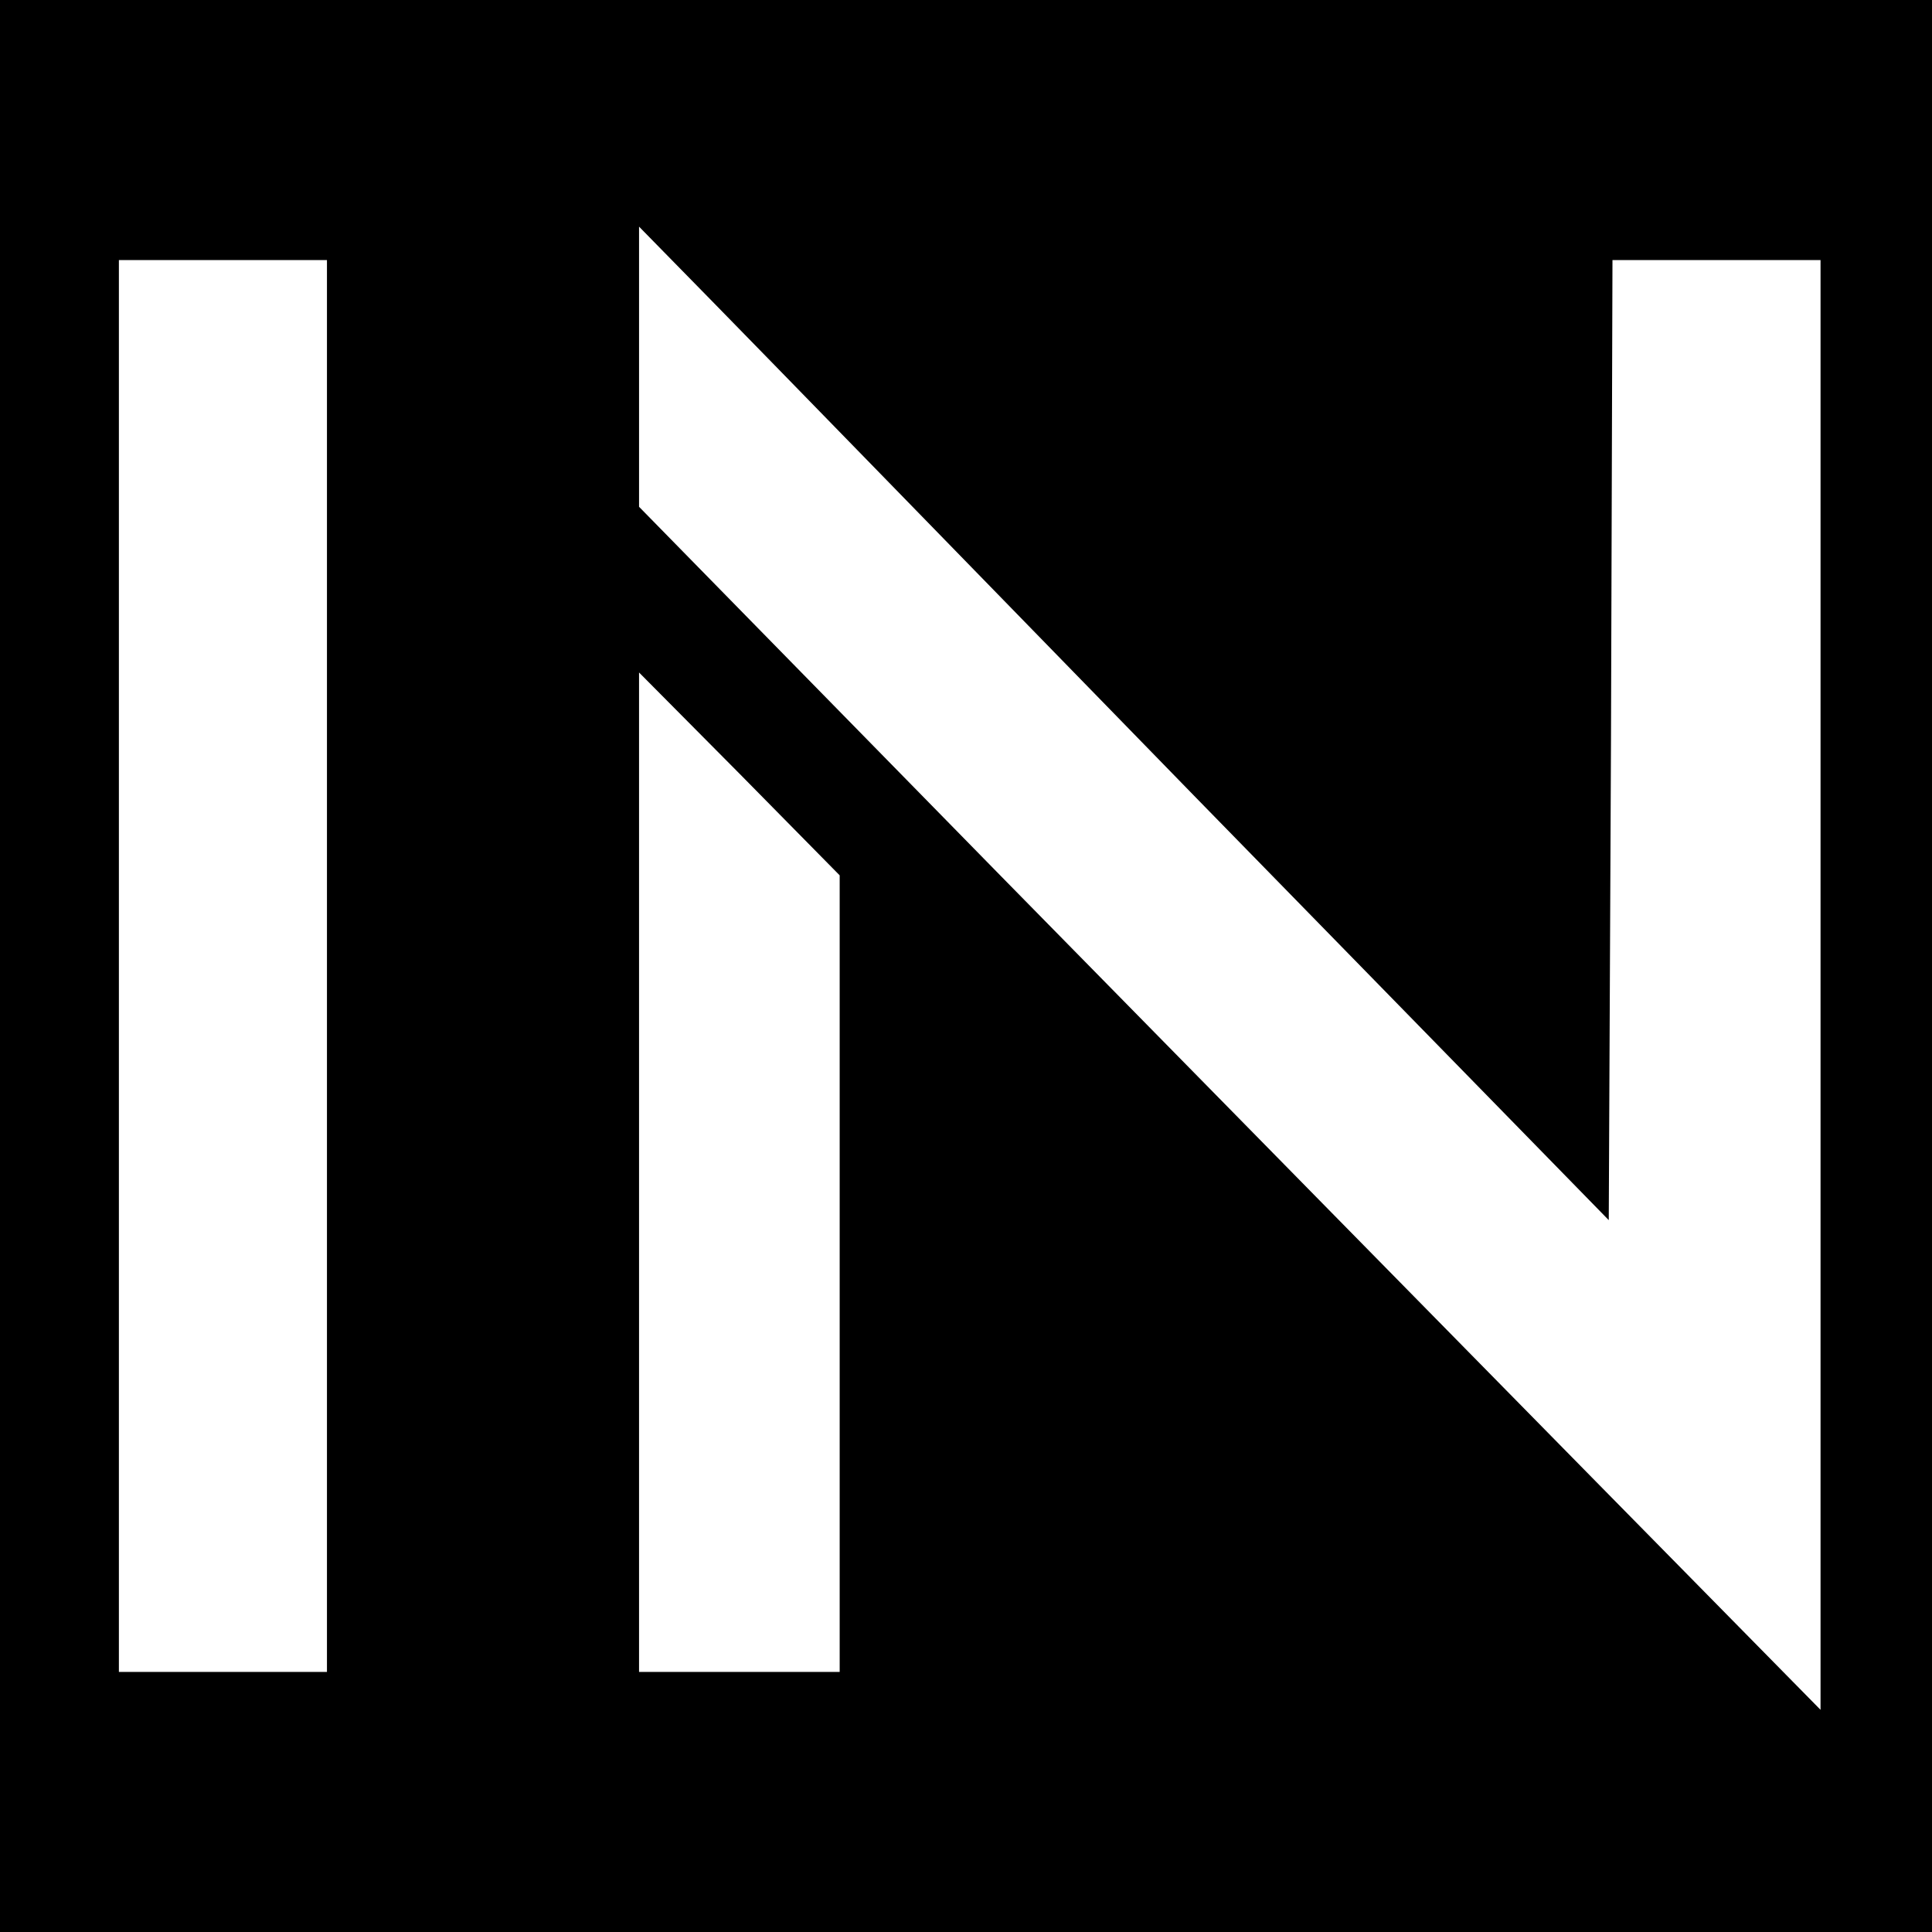 <?xml version="1.0" standalone="no"?>
<!DOCTYPE svg PUBLIC "-//W3C//DTD SVG 20010904//EN"
 "http://www.w3.org/TR/2001/REC-SVG-20010904/DTD/svg10.dtd">
<svg version="1.0" xmlns="http://www.w3.org/2000/svg"
 width="260pt" height="260pt" viewBox="0 0 260 260"
 preserveAspectRatio="xMidYMid meet">
<g transform="translate(0,260) scale(0.1,-0.1)"
fill="#000000" stroke="none">
<path d="M0 1300 l0 -1300 1300 0 1300 0 0 1300 0 1300 -1300 0 -1300 0 0
-1300z m1610 226 l555 -568 3 646 2 646 140 0 140 0 0 -976 0 -975 -308 313
c-169 172 -527 536 -795 809 l-487 497 0 188 0 189 98 -100 c54 -55 347 -356
652 -669z m-1170 -226 l0 -950 -140 0 -140 0 0 950 0 950 140 0 140 0 0 -950z
m690 -414 l0 -536 -135 0 -135 0 0 673 0 672 135 -136 135 -137 0 -536z"/>
</g>
</svg>
